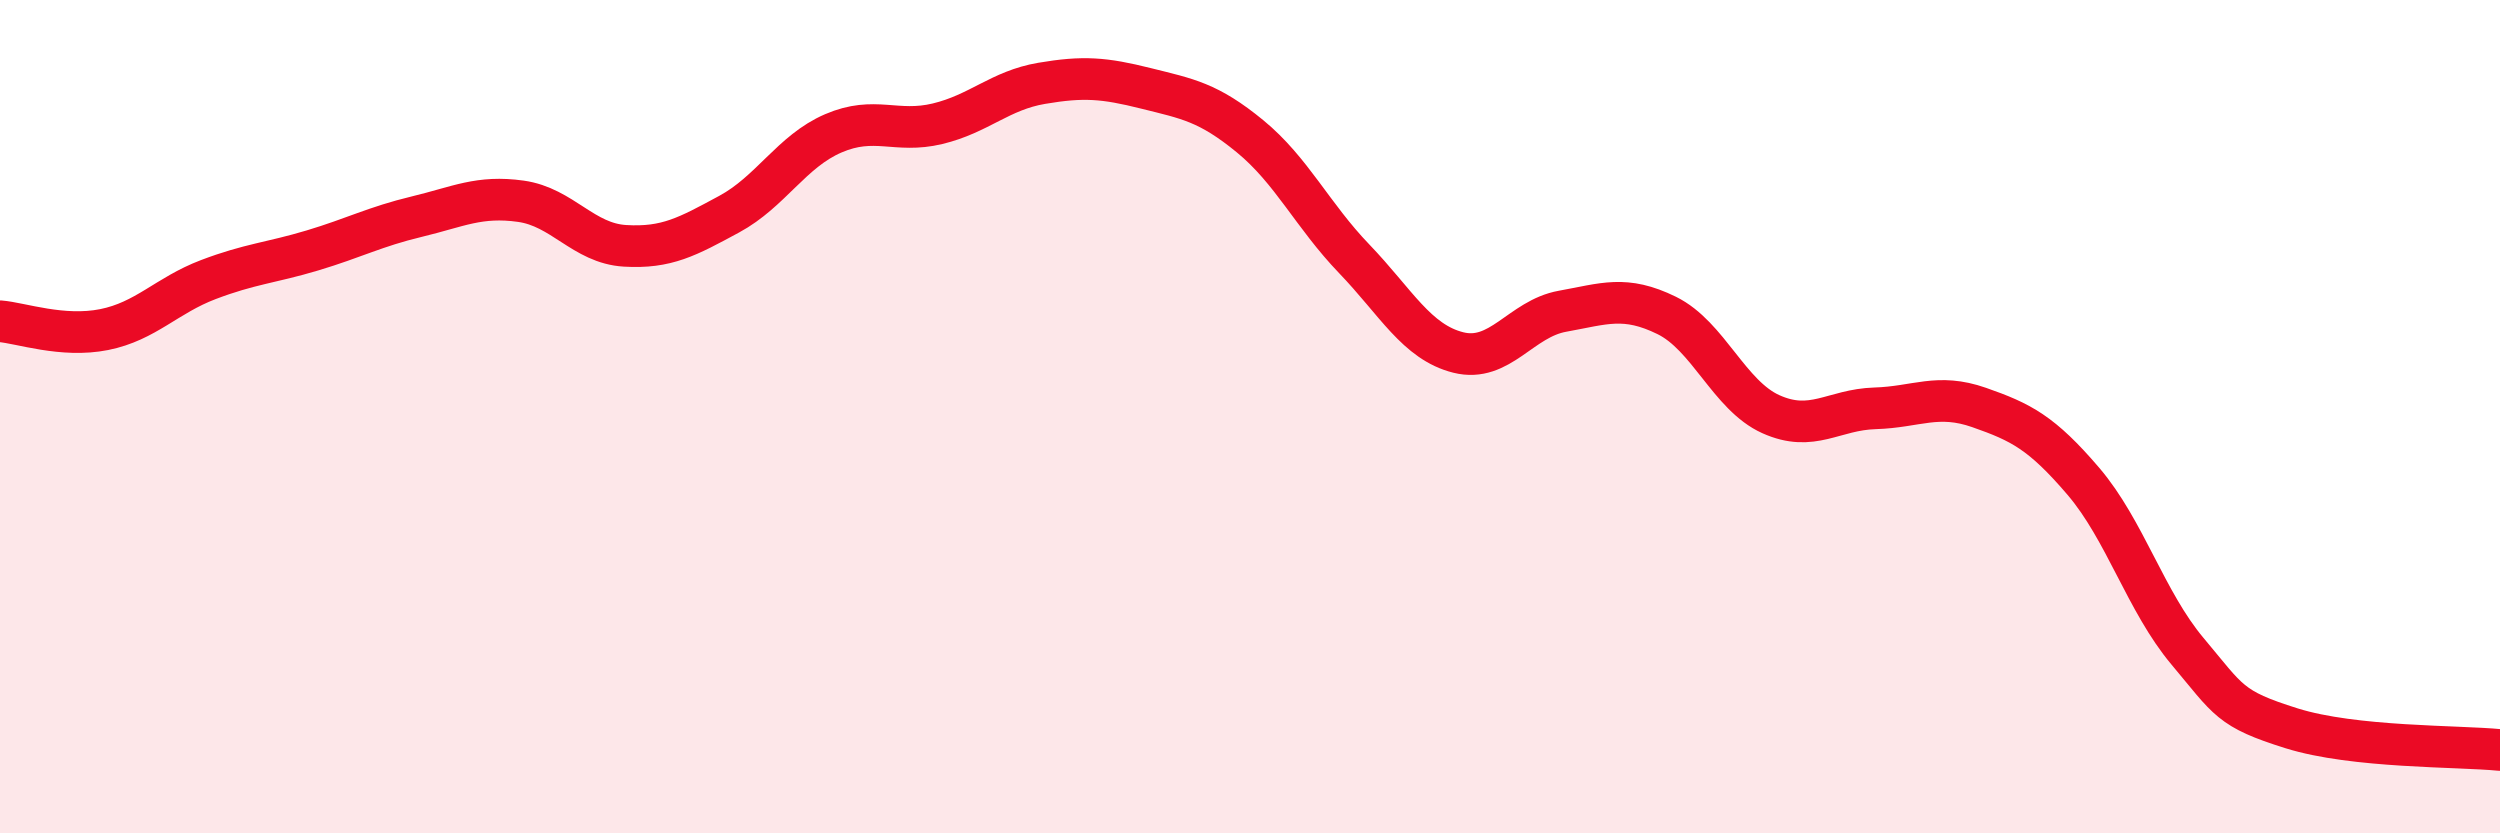 
    <svg width="60" height="20" viewBox="0 0 60 20" xmlns="http://www.w3.org/2000/svg">
      <path
        d="M 0,7.71 C 0.5,7.75 1.5,8.11 2.5,7.91 C 3.5,7.71 4,7.09 5,6.71 C 6,6.33 6.5,6.31 7.5,6.01 C 8.5,5.71 9,5.44 10,5.2 C 11,4.96 11.5,4.69 12.5,4.83 C 13.5,4.97 14,5.84 15,5.9 C 16,5.96 16.5,5.68 17.5,5.14 C 18.5,4.6 19,3.63 20,3.2 C 21,2.77 21.5,3.21 22.5,2.97 C 23.5,2.73 24,2.17 25,2 C 26,1.83 26.5,1.87 27.5,2.12 C 28.5,2.37 29,2.45 30,3.27 C 31,4.09 31.5,5.17 32.5,6.21 C 33.5,7.25 34,8.21 35,8.46 C 36,8.71 36.5,7.65 37.5,7.47 C 38.5,7.29 39,7.08 40,7.57 C 41,8.06 41.5,9.49 42.5,9.94 C 43.5,10.39 44,9.83 45,9.8 C 46,9.77 46.5,9.43 47.5,9.78 C 48.5,10.13 49,10.38 50,11.55 C 51,12.72 51.5,14.44 52.5,15.63 C 53.5,16.82 53.5,17.01 55,17.48 C 56.5,17.95 59,17.9 60,18L60 20L0 20Z"
        fill="#EB0A25"
        opacity="0.1"
        stroke-linecap="round"
        stroke-linejoin="round"
      />
      <path
        d="M 0,7.71 C 0.5,7.75 1.5,8.11 2.5,7.91 C 3.5,7.71 4,7.09 5,6.71 C 6,6.33 6.5,6.31 7.5,6.01 C 8.5,5.71 9,5.44 10,5.2 C 11,4.96 11.5,4.69 12.5,4.83 C 13.5,4.97 14,5.84 15,5.9 C 16,5.96 16.5,5.68 17.5,5.14 C 18.5,4.6 19,3.63 20,3.2 C 21,2.77 21.5,3.21 22.5,2.97 C 23.5,2.73 24,2.17 25,2 C 26,1.83 26.5,1.87 27.5,2.12 C 28.5,2.37 29,2.45 30,3.27 C 31,4.09 31.5,5.17 32.5,6.21 C 33.5,7.25 34,8.21 35,8.46 C 36,8.71 36.5,7.65 37.5,7.47 C 38.5,7.29 39,7.08 40,7.57 C 41,8.06 41.5,9.49 42.5,9.94 C 43.5,10.39 44,9.83 45,9.8 C 46,9.77 46.5,9.43 47.5,9.78 C 48.5,10.13 49,10.38 50,11.55 C 51,12.72 51.5,14.44 52.5,15.63 C 53.5,16.82 53.5,17.01 55,17.48 C 56.5,17.95 59,17.9 60,18"
        stroke="#EB0A25"
        stroke-width="1"
        fill="none"
        stroke-linecap="round"
        stroke-linejoin="round"
      />
    </svg>
  